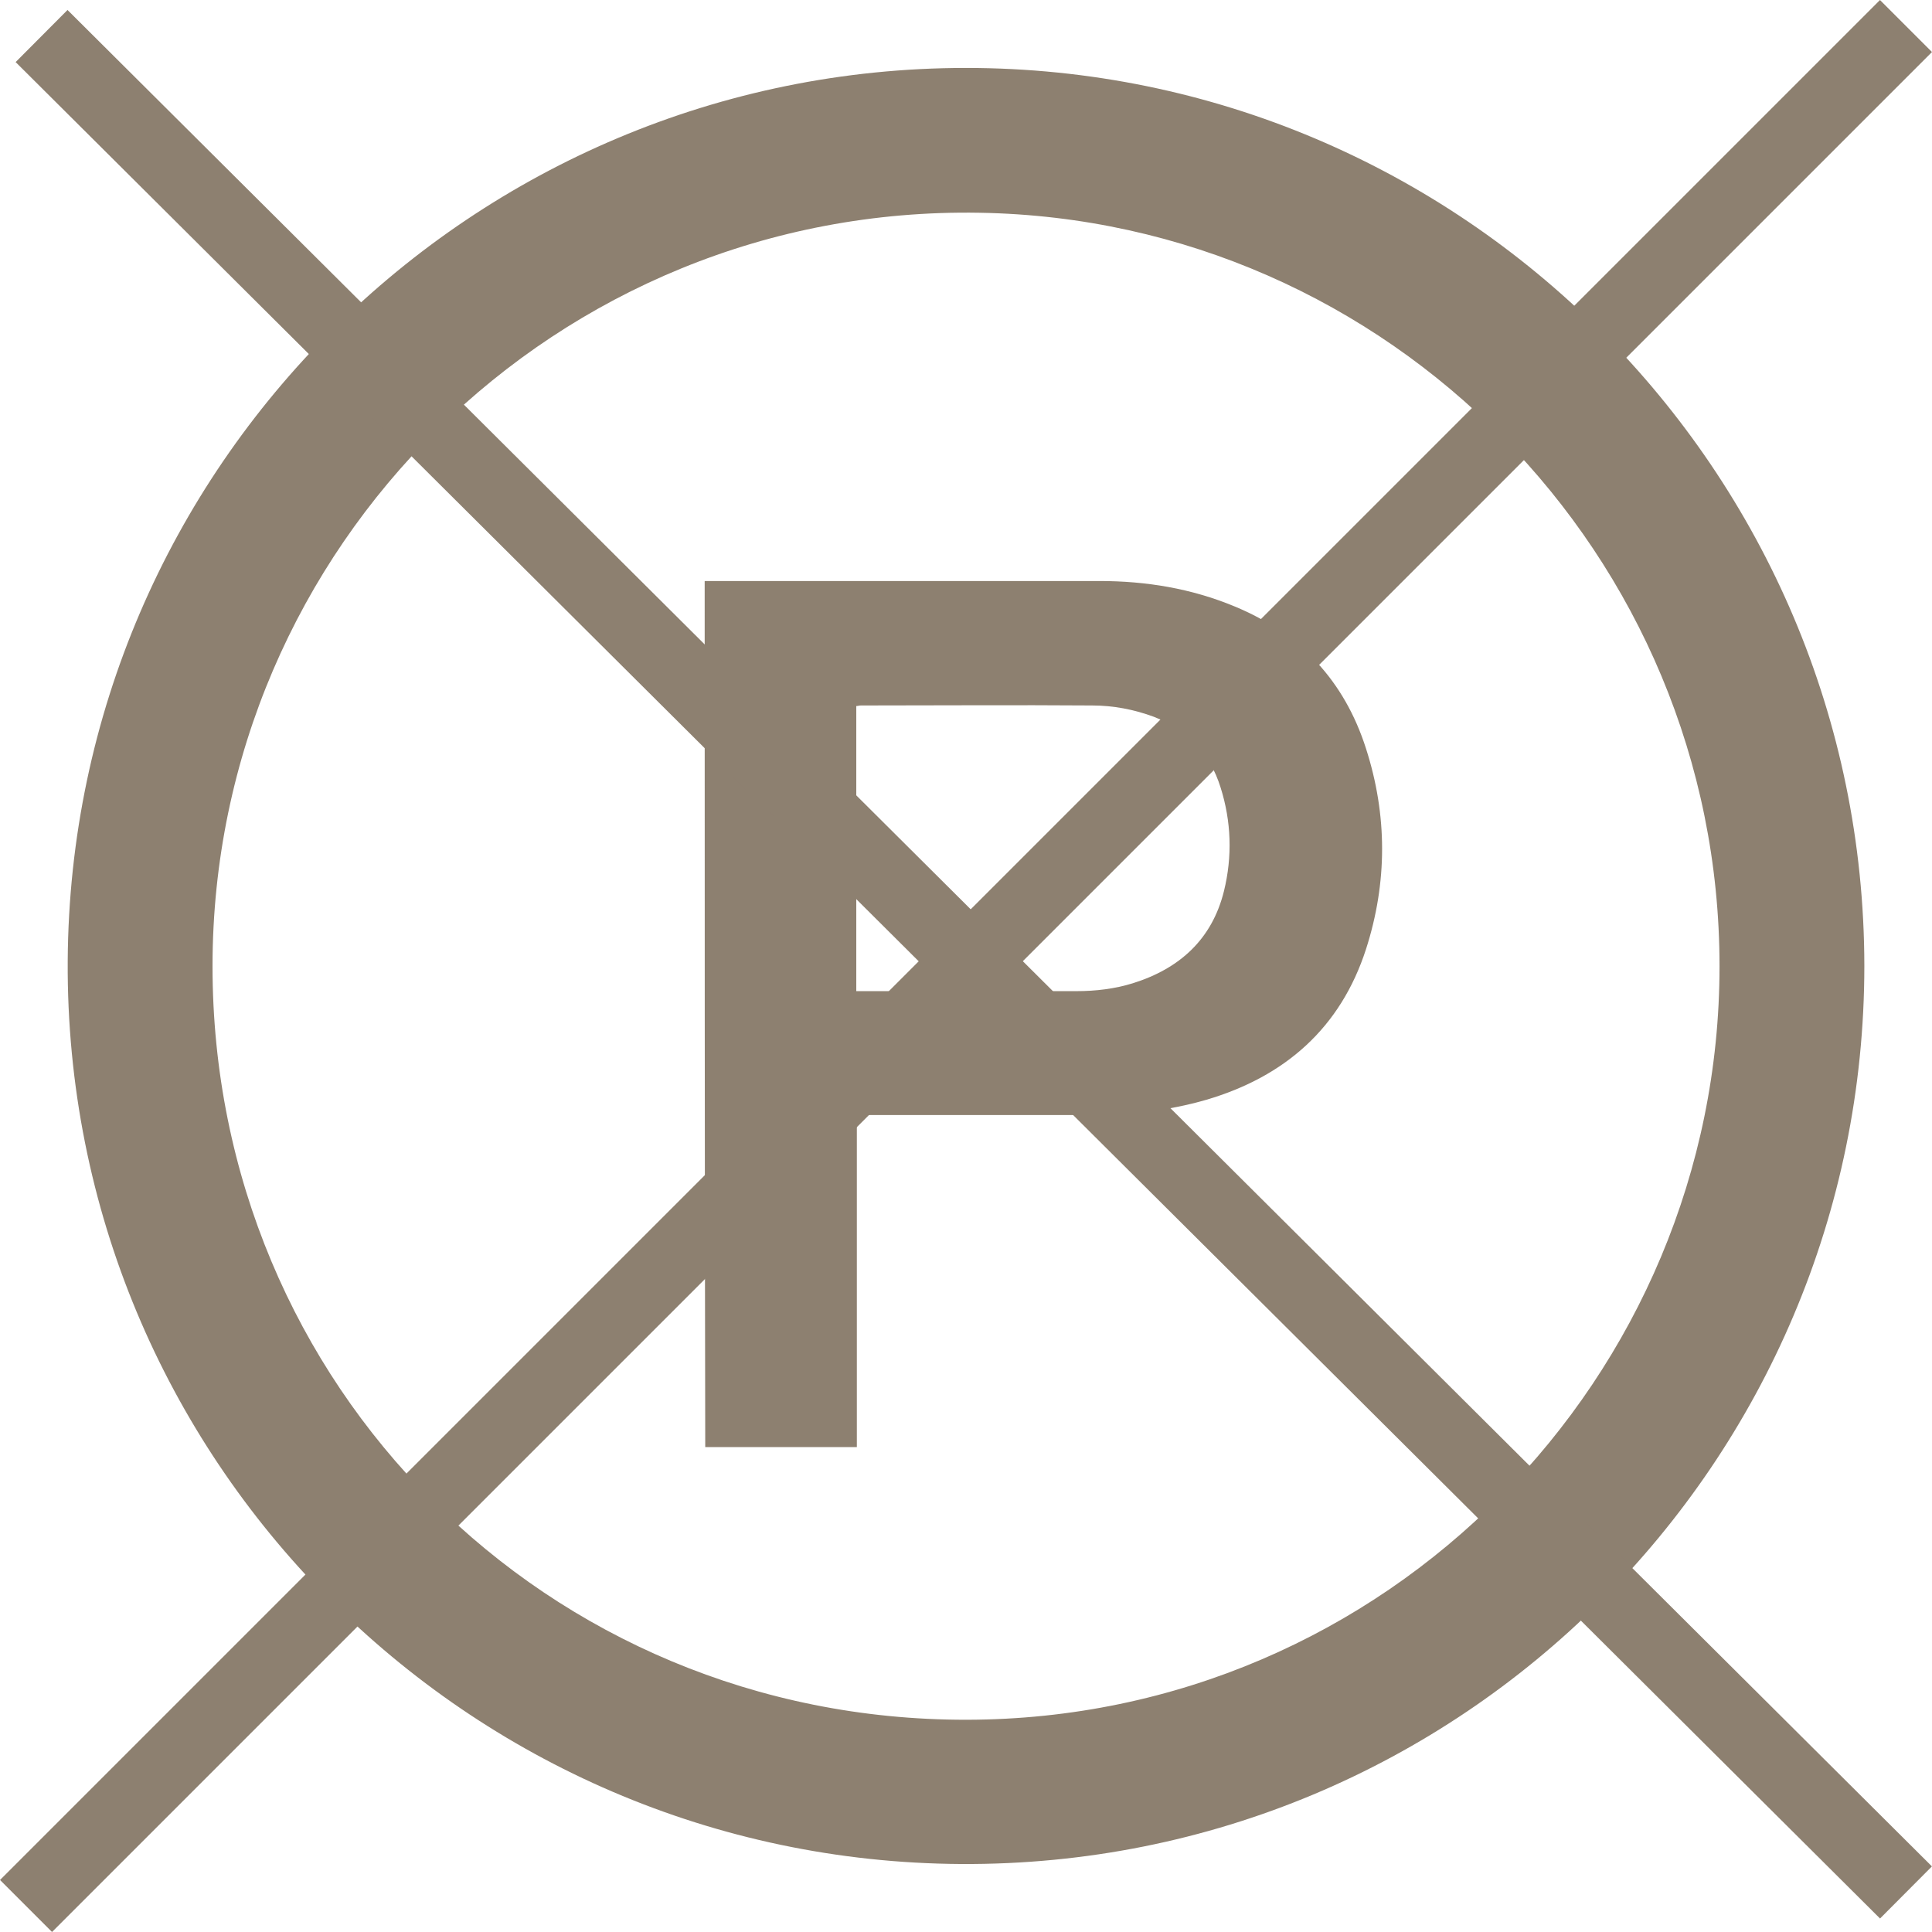 <?xml version="1.0" encoding="UTF-8"?>
<svg id="Capa_1" data-name="Capa 1" xmlns="http://www.w3.org/2000/svg" viewBox="0 0 341.53 341.53">
  <defs>
    <style>
      .cls-1 {
        fill: none;
        stroke: #8d8070;
        stroke-miterlimit: 10;
        stroke-width: 13px;
      }

      .cls-2 {
        fill: #8d8070;
        fill-rule: evenodd;
        stroke-width: 0px;
      }
    </style>
  </defs>
  <g>
    <path class="cls-2" d="m170.77,12.01c87.6,0,158.7,71.2,158.8,158.7,0,87.6-71.2,159.3-159.7,158.8-87.3-.5-158.4-71.6-157.9-159.6C12.47,82.41,83.67,12.01,170.77,12.01Zm133.2,158.8c0-72.7-58.5-132-130.8-133.2-74.7-1.3-135.6,59-135.6,133.2s59.1,133.3,133.3,133.2c74.3-.1,133.1-60.7,133.1-133.2Z"/>
    <path class="cls-2" d="m124.57,102.71h69.8c8.2,0,16.2,1.3,23.9,4.5,11.6,4.8,19.4,13.2,23.2,25.1,3.8,11.8,3.8,23.7,0,35.5-4.5,13.9-14.3,22.5-28.2,26.6-6.9,2-13.9,2.7-21.1,2.7h-40.7v58.7h-26.8c-.1-51-.1-101.9-.1-153.1h0Zm26.8,72.5h38.9c3.4,0,6.8-.4,10-1.4,8.3-2.6,14-7.8,16.1-16.3,1.5-6.1,1.3-12.3-.6-18.3-1.9-6.1-5.9-10.2-11.8-12.5-3.5-1.3-7.2-2-10.9-2-13.6-.1-27.3,0-40.9,0-.3,0-.5.1-.8.1v50.4h0Z"/>
  </g>
  <g>
    <line class="cls-1" x1="7.35" y1="6.37" x2="336.93" y2="334.54"/>
    <line class="cls-1" x1="4.6" y1="336.93" x2="336.93" y2="4.6"/>
  </g>
</svg>